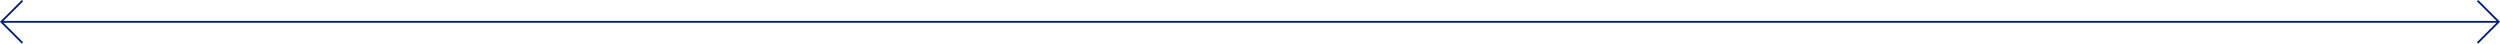 <svg xmlns="http://www.w3.org/2000/svg" viewBox="0 0 689 12.02"><path d="M.35 6.01h688.3M6.19 11.84.35 6.01 6.19.18m676.62 0 5.84 5.83-5.84 5.83" style="fill:none;stroke:#001a77;stroke-miterlimit:10;stroke-width:.5px"/></svg>